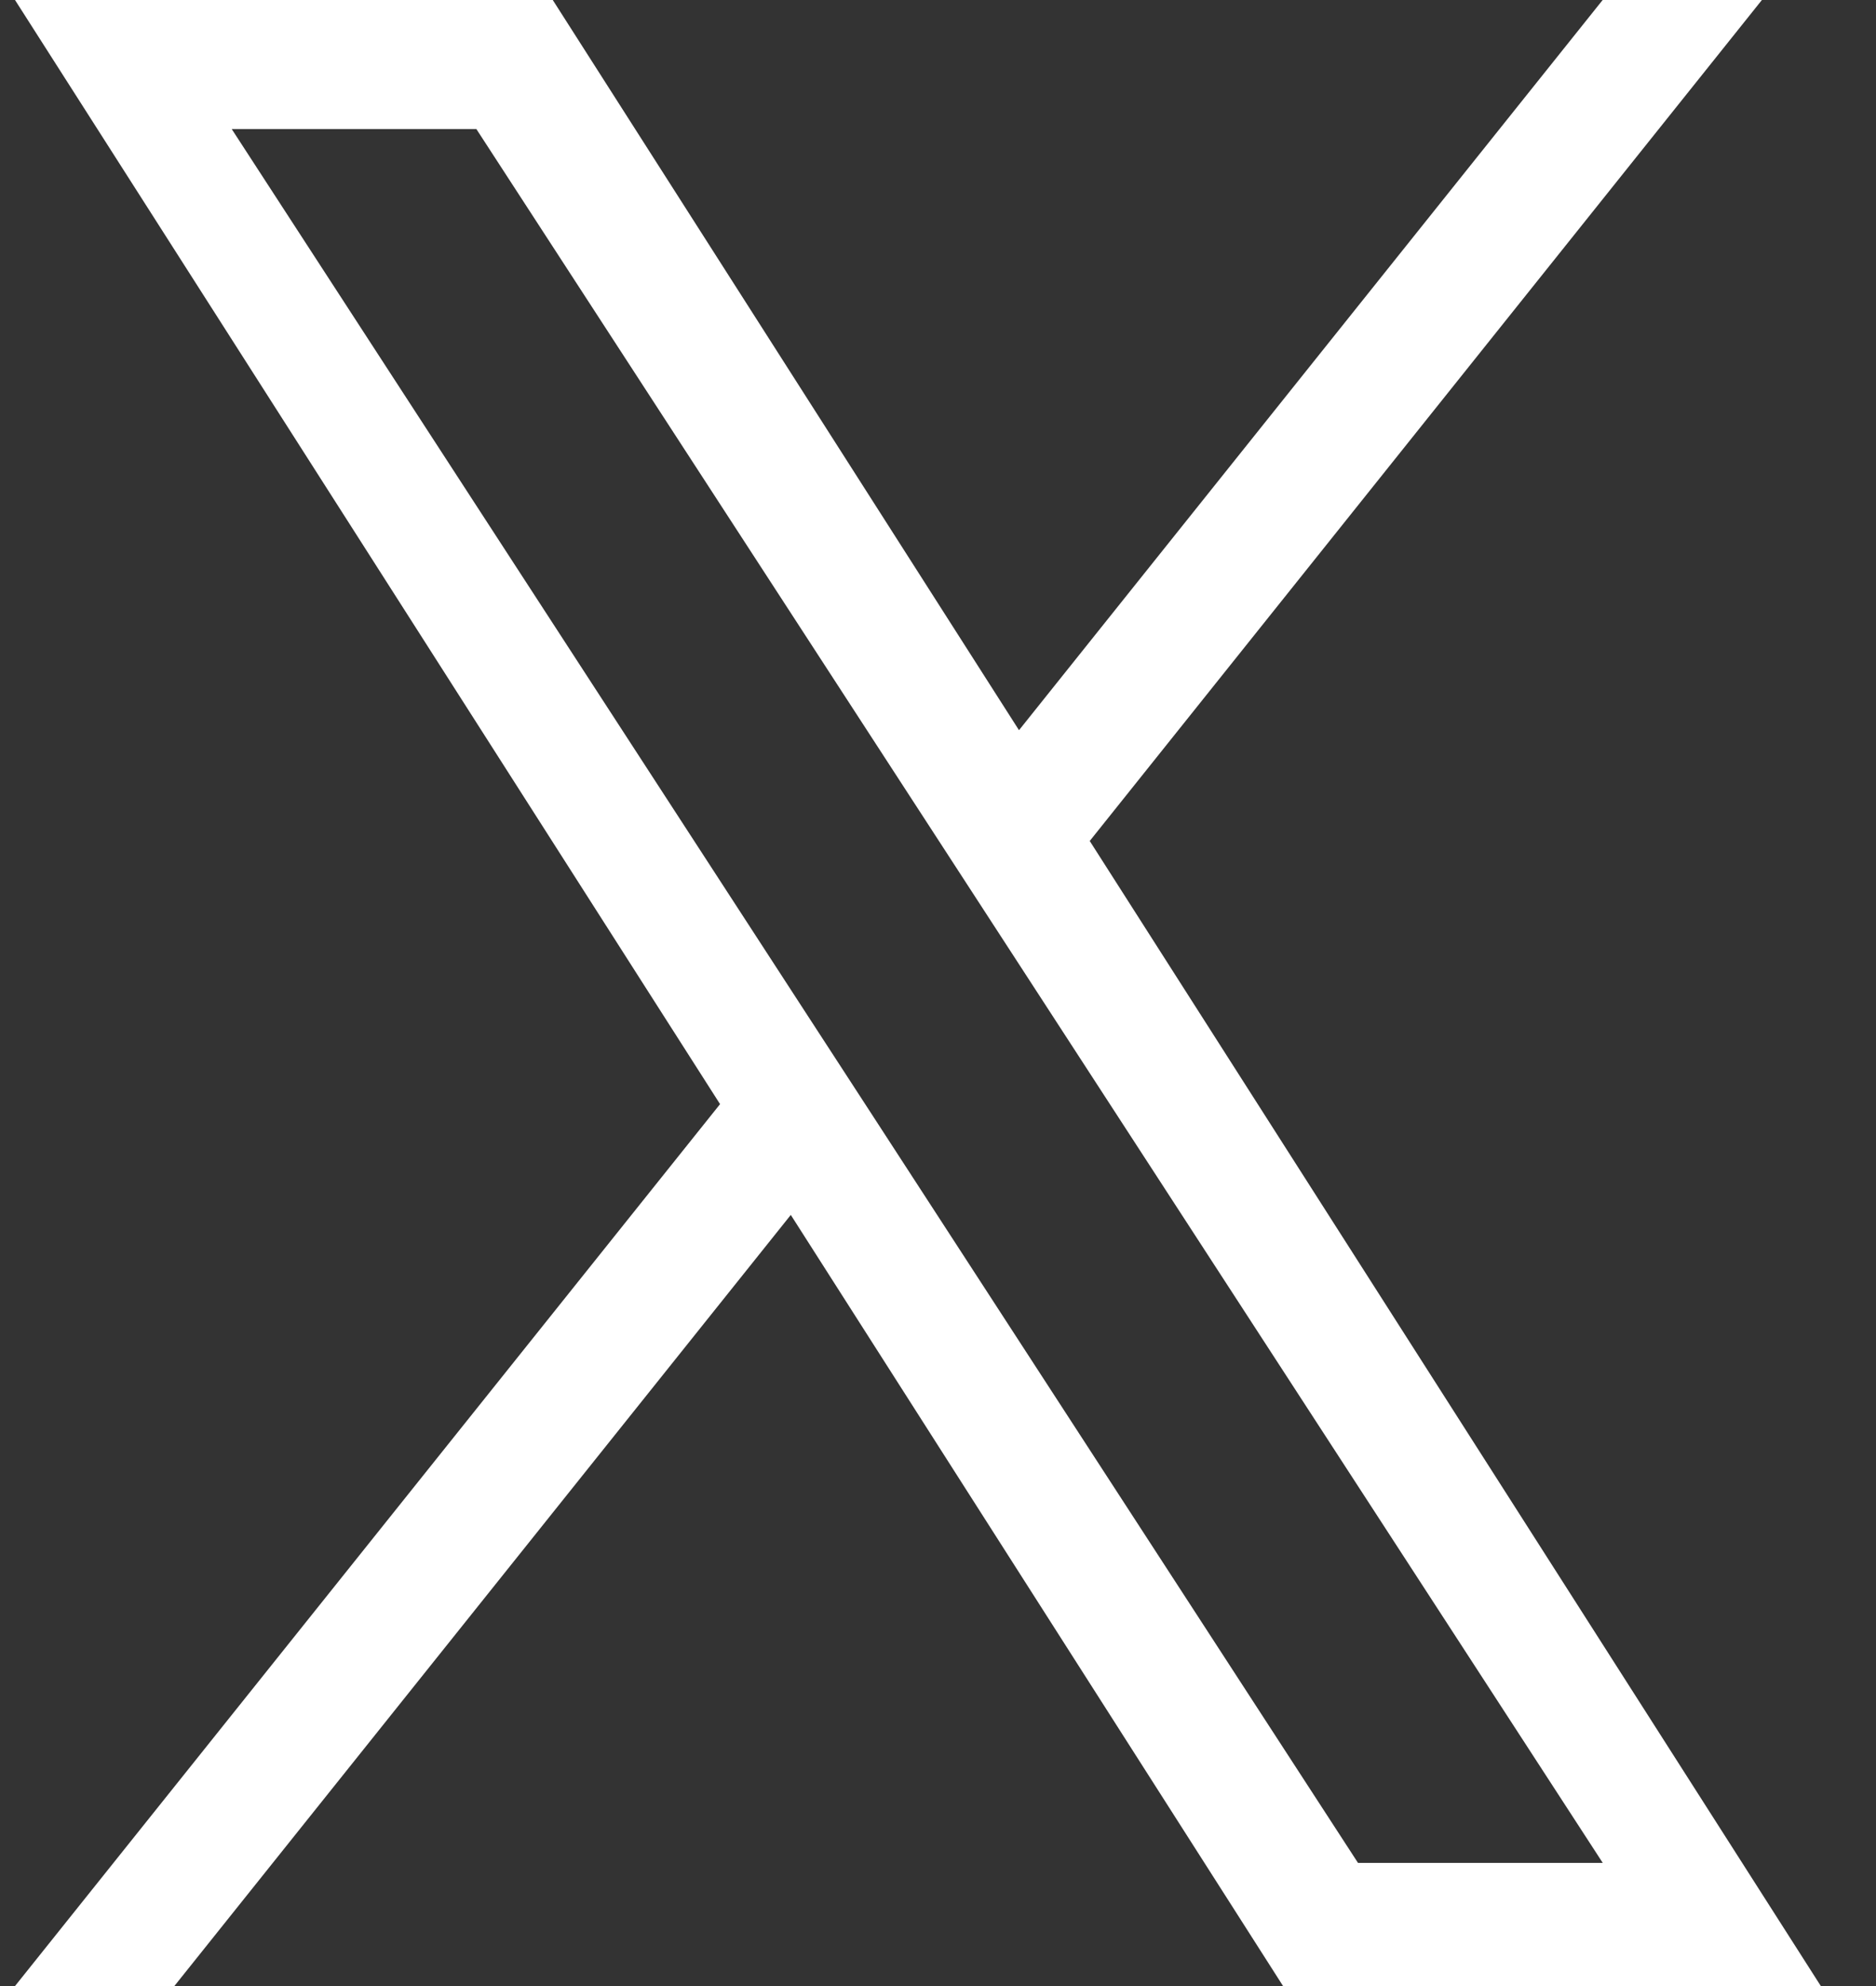 <svg width="17" height="18" viewBox="0 0 17 18" fill="none" xmlns="http://www.w3.org/2000/svg">
<rect x="0" y="0" width="17" height="18" fill="#333333" stroke="none"/>
<path id="Vector" d="M9.875 7.622L15.966 0H14.523L9.234 6.618L5.009 0H0.136L6.525 10.007L0.136 18H1.58L7.166 11.011L11.627 18H16.5L9.875 7.622ZM7.898 10.096L7.25 9.099L2.1 1.17H4.317L8.474 7.569L9.121 8.565L14.524 16.884H12.306L7.898 10.096Z" fill="white"/>
</svg>
